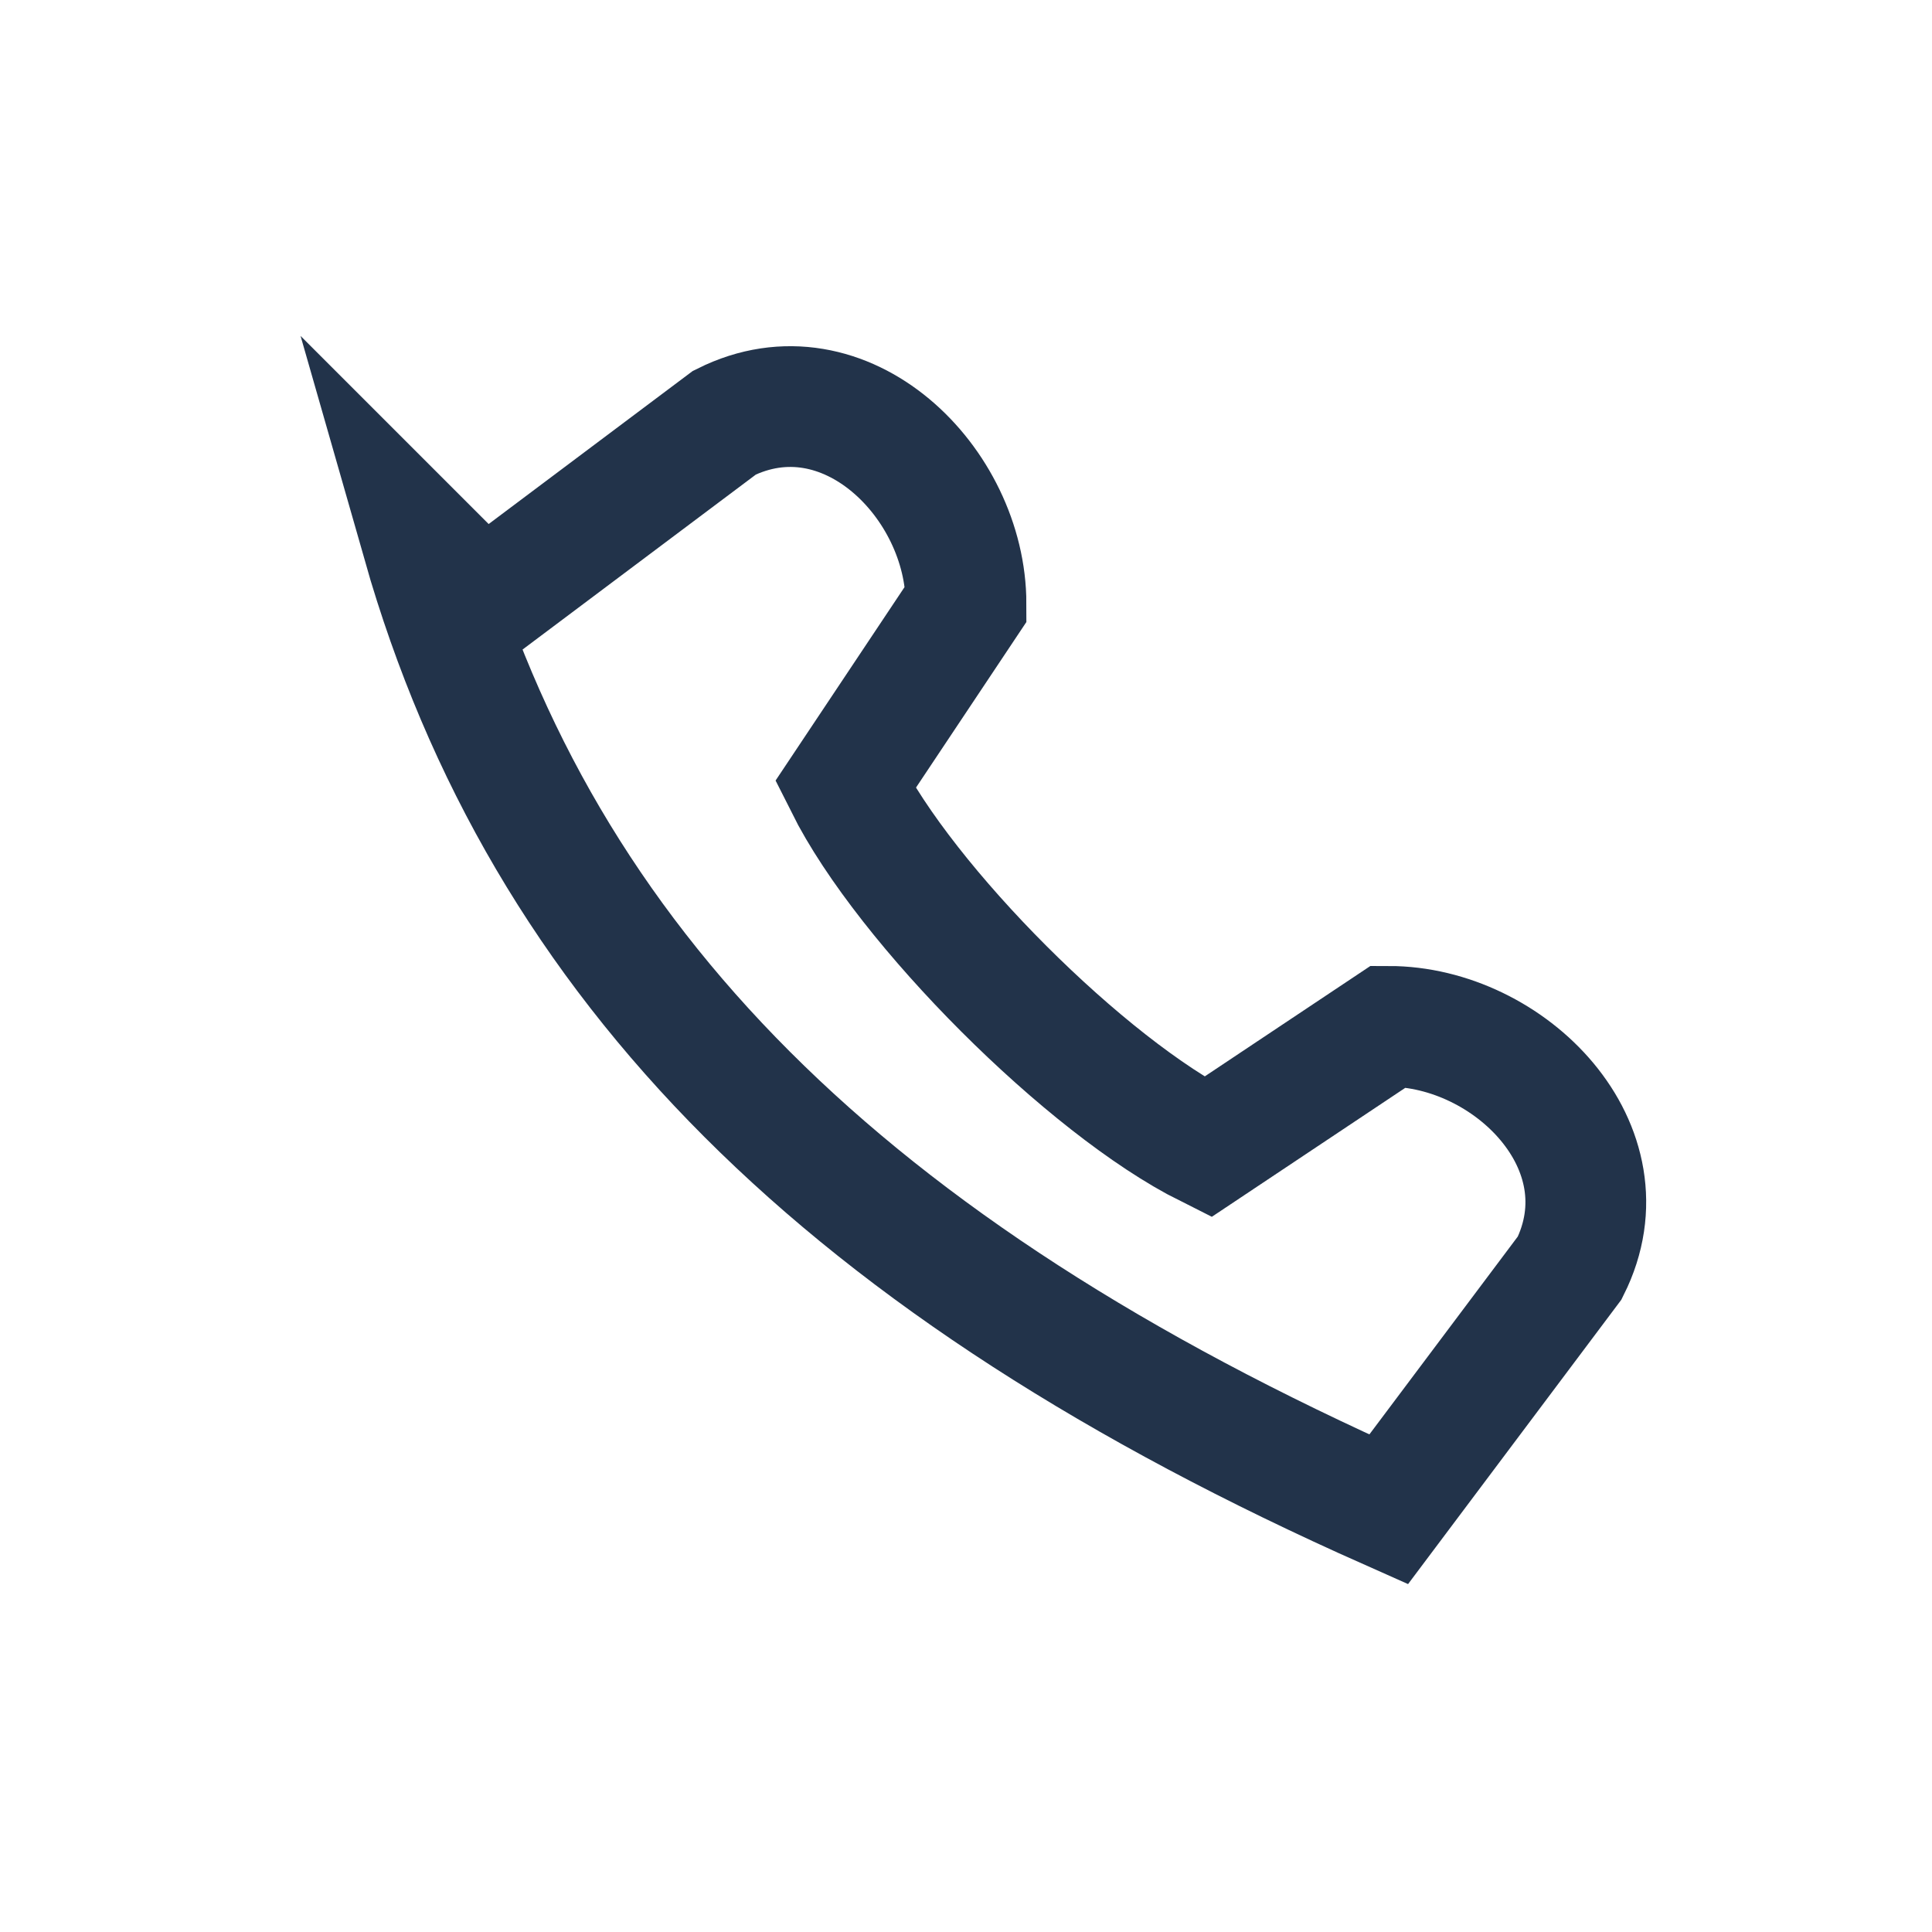 <?xml version="1.0" encoding="UTF-8"?>
<svg xmlns="http://www.w3.org/2000/svg" width="32" height="32" viewBox="0 0 32 32"><path d="M7 9c2 7 7 12 16 16l3-4c1-2-1-4-3-4l-3 2c-2-1-5-4-6-6l2-3c0-2-2-4-4-3l-4 3z" fill="none" stroke="#22334A" stroke-width="2"/></svg>